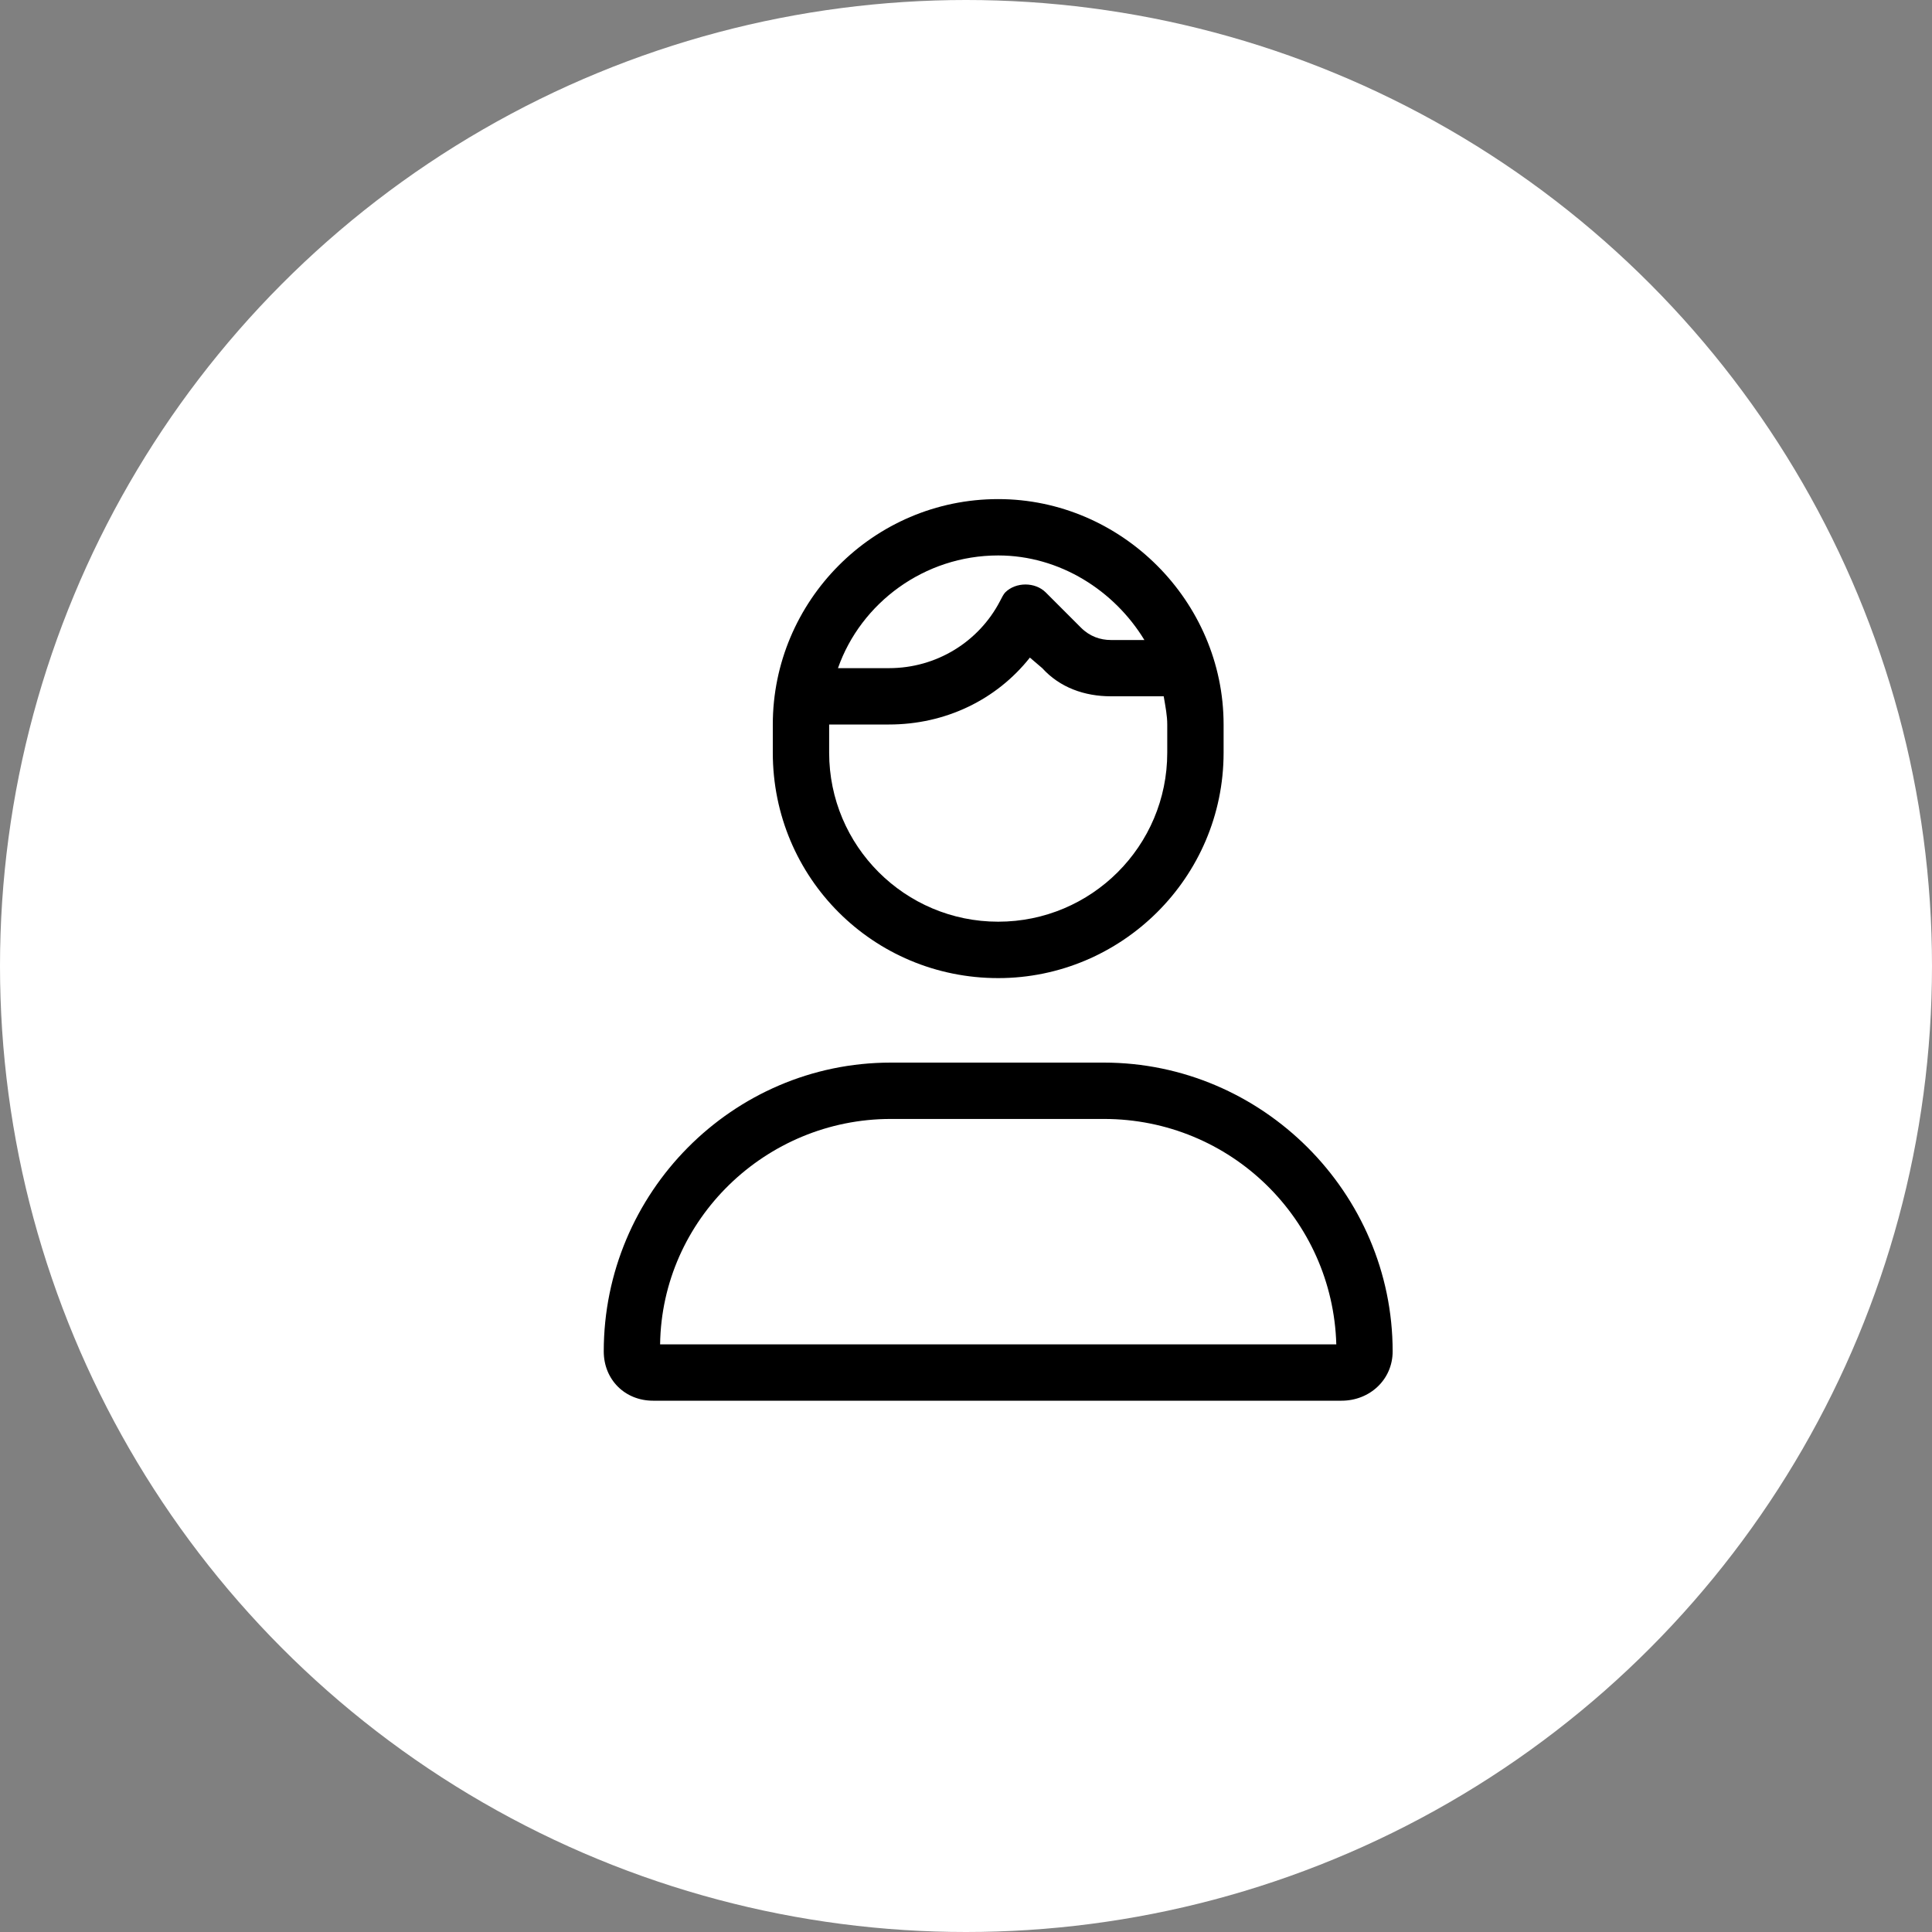<svg width="30" height="30" viewBox="0 0 30 30" fill="none" xmlns="http://www.w3.org/2000/svg">
<rect x="0" y="0" width="30" height="30" fill="#808080" stroke="none"/>
<circle cx="15" cy="15" r="15" fill="white"/>
<path d="M18.125 11.25C18.125 11.113 18.098 10.977 18.07 10.812H17.25C16.84 10.812 16.457 10.676 16.184 10.375L15.992 10.211C15.473 10.867 14.68 11.25 13.805 11.25H12.875V11.688C12.875 13.137 14.051 14.312 15.5 14.312C16.949 14.312 18.125 13.137 18.125 11.688V11.25ZM17.77 9.938C17.305 9.172 16.457 8.625 15.5 8.625C14.352 8.625 13.367 9.363 13.012 10.375H13.805C14.543 10.375 15.199 9.965 15.527 9.336C15.555 9.281 15.582 9.227 15.609 9.199C15.773 9.035 16.074 9.035 16.238 9.199L16.785 9.746C16.922 9.883 17.086 9.938 17.25 9.938H17.77ZM12 11.25C12 9.336 13.559 7.75 15.5 7.75C17.414 7.75 19 9.336 19 11.25V11.688C19 13.629 17.414 15.188 15.5 15.188C13.559 15.188 12 13.629 12 11.688V11.25ZM10.25 20.875H20.75C20.695 18.934 19.109 17.375 17.141 17.375H13.832C11.891 17.375 10.277 18.934 10.25 20.875ZM9.375 20.984C9.375 18.523 11.371 16.5 13.832 16.5H17.141C19.602 16.5 21.625 18.523 21.625 20.984C21.625 21.422 21.27 21.75 20.832 21.75H10.141C9.703 21.75 9.375 21.422 9.375 20.984Z" fill="black"/>
</svg>
